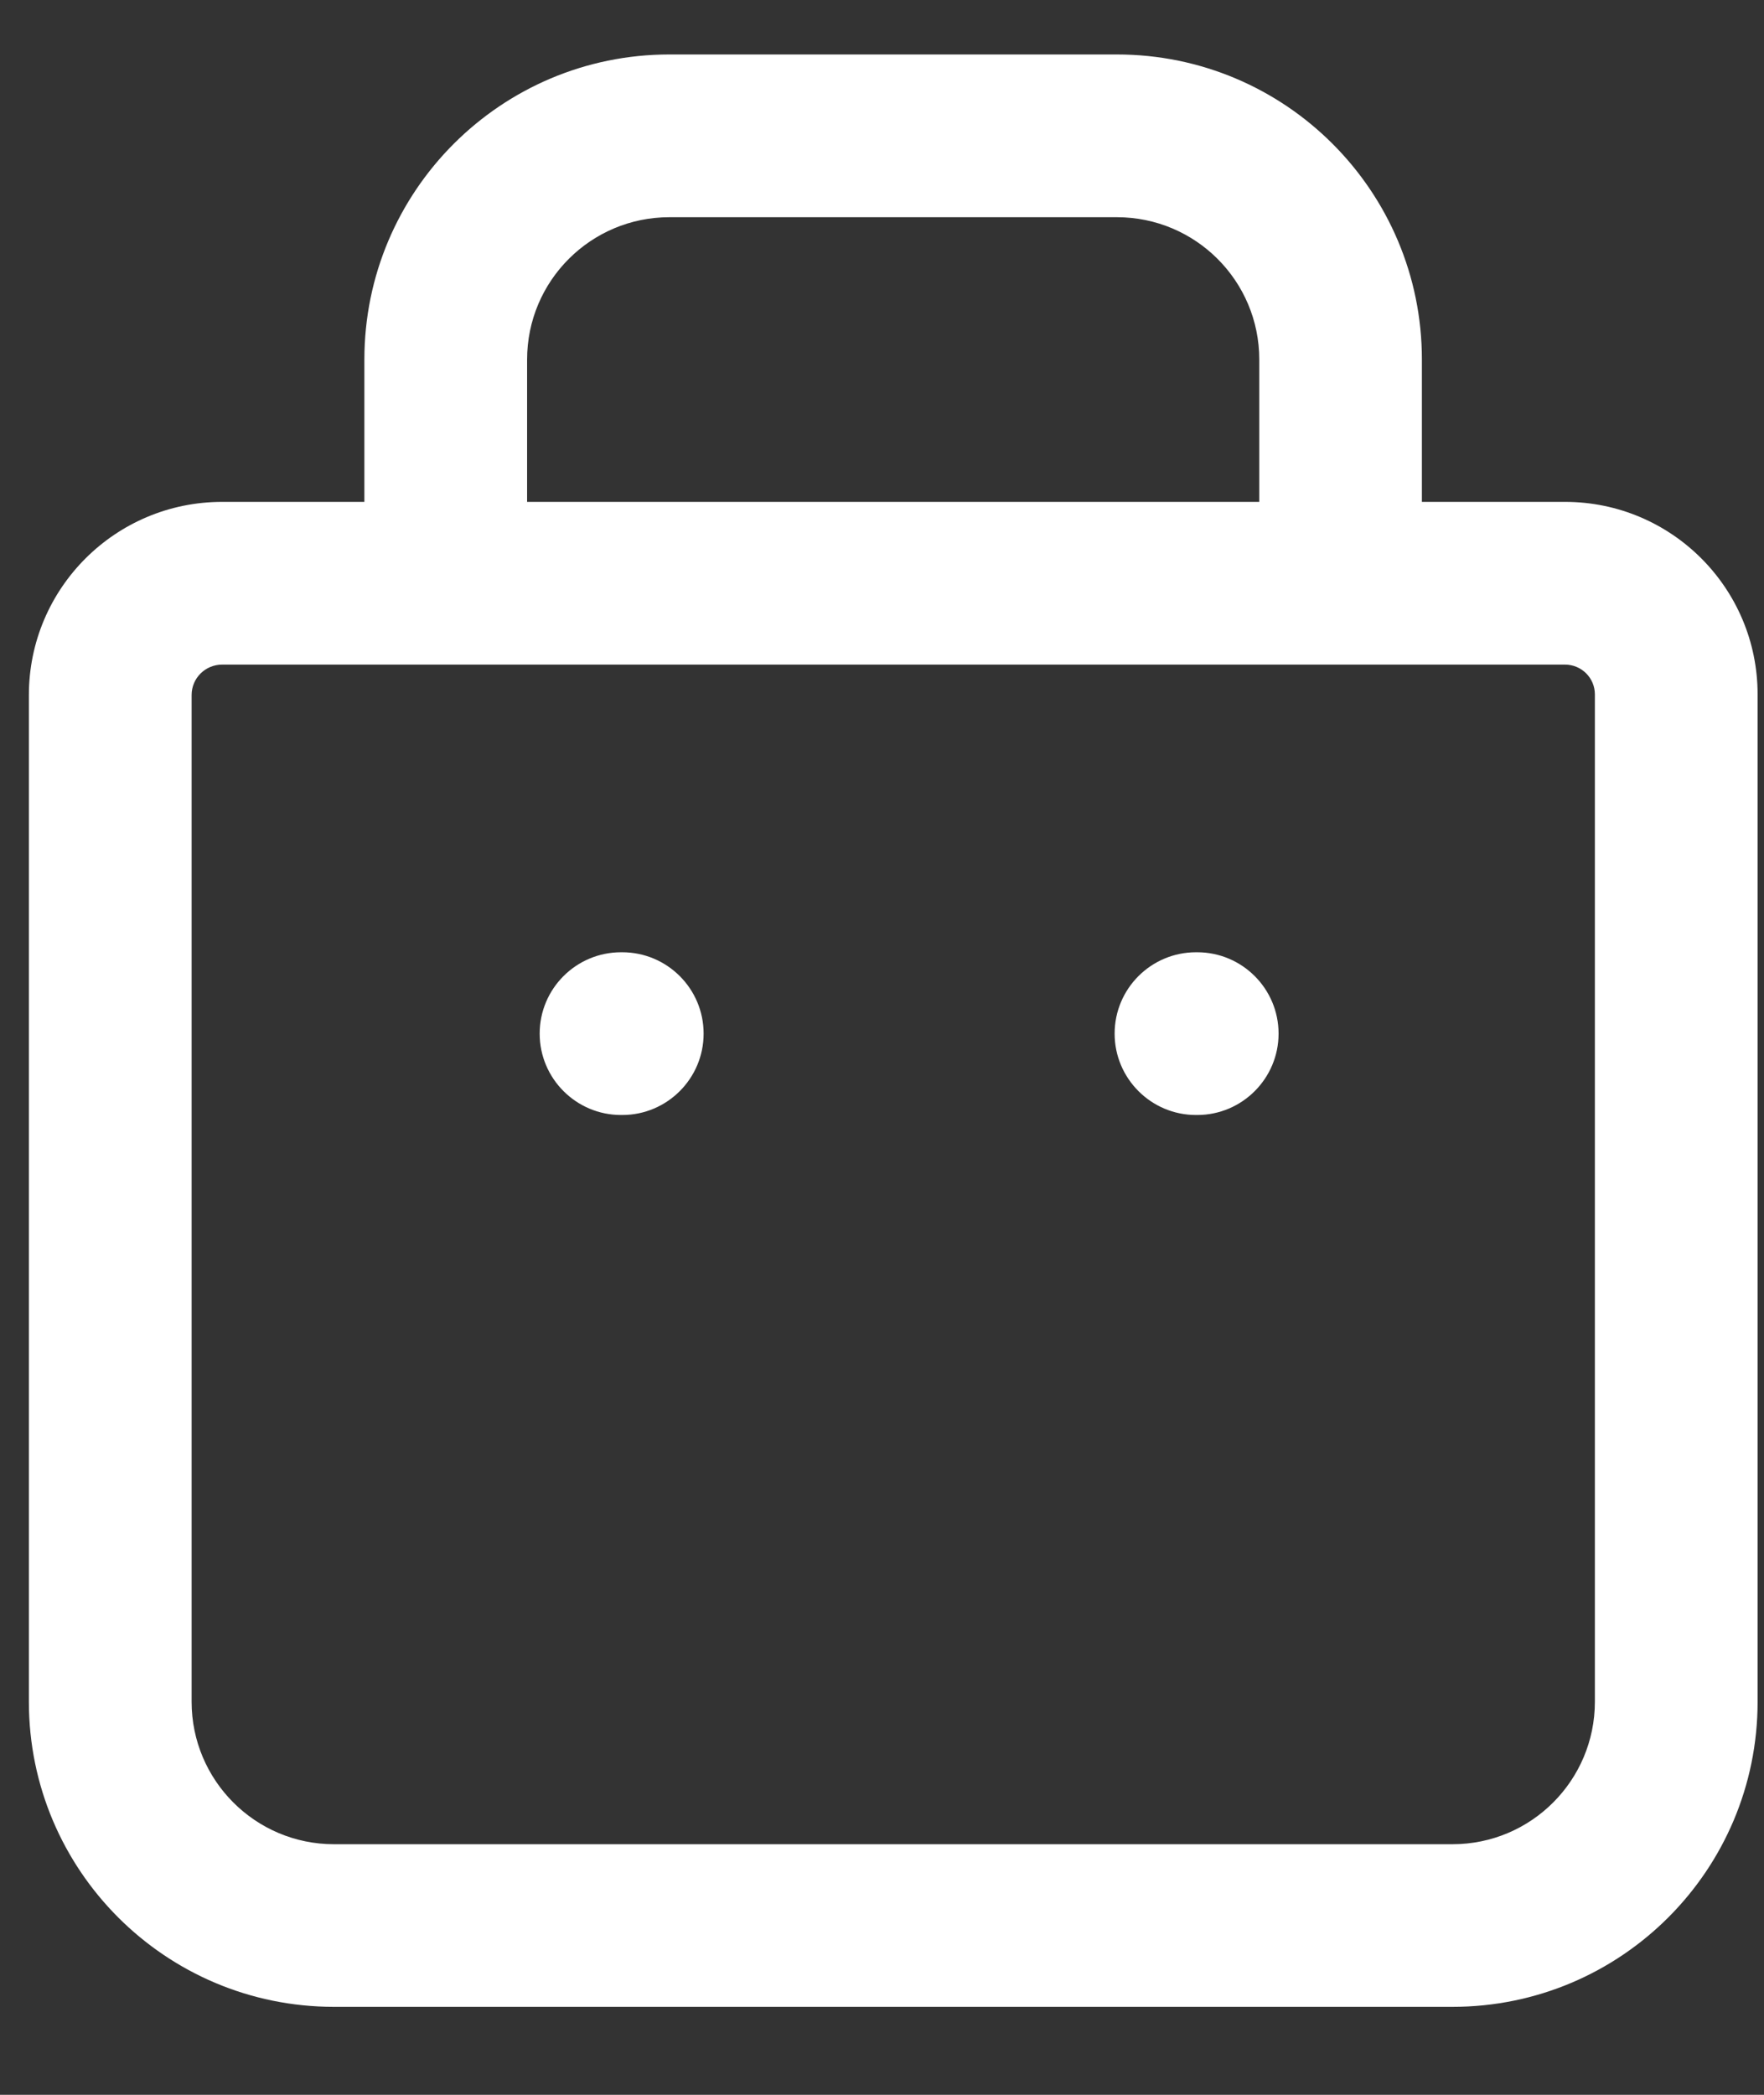 <svg width="16" height="19" viewBox="0 0 16 19" fill="none" xmlns="http://www.w3.org/2000/svg">
    <rect x="0" y="0" width="16" height="19" fill="#333333" stroke="none"/>
    <path fill-rule="evenodd" clip-rule="evenodd" d="M3.305 3.261C3.305 1.733 4.544 0.494 6.072 0.494H10.13C11.659 0.494 12.897 1.733 12.897 3.261V4.552H14.195C15.16 4.552 15.942 5.334 15.942 6.298V15.435C15.942 16.963 14.703 18.202 13.175 18.202H3.029C1.501 18.202 0.262 16.963 0.262 15.435V6.304C0.262 5.336 1.047 4.552 2.015 4.552H3.305V3.261ZM4.013 6.028C4.023 6.028 4.033 6.028 4.043 6.028C4.053 6.028 4.063 6.028 4.073 6.028H14.195C14.345 6.028 14.466 6.149 14.466 6.298V15.435C14.466 16.148 13.888 16.727 13.175 16.727H3.029C2.316 16.727 1.738 16.148 1.738 15.435V6.304C1.738 6.151 1.862 6.028 2.015 6.028H4.013ZM4.781 4.552V3.261C4.781 2.548 5.359 1.97 6.072 1.97H10.13C10.844 1.97 11.422 2.548 11.422 3.261V4.552H4.781ZM4.895 9.375C4.895 8.967 5.226 8.637 5.633 8.637H5.644C6.051 8.637 6.382 8.967 6.382 9.375C6.382 9.782 6.051 10.113 5.644 10.113H5.633C5.226 10.113 4.895 9.782 4.895 9.375ZM10.11 9.375C10.11 8.967 10.441 8.637 10.848 8.637H10.859C11.266 8.637 11.597 8.967 11.597 9.375C11.597 9.782 11.266 10.113 10.859 10.113H10.848C10.441 10.113 10.11 9.782 10.11 9.375Z" fill="white"/>
</svg>
